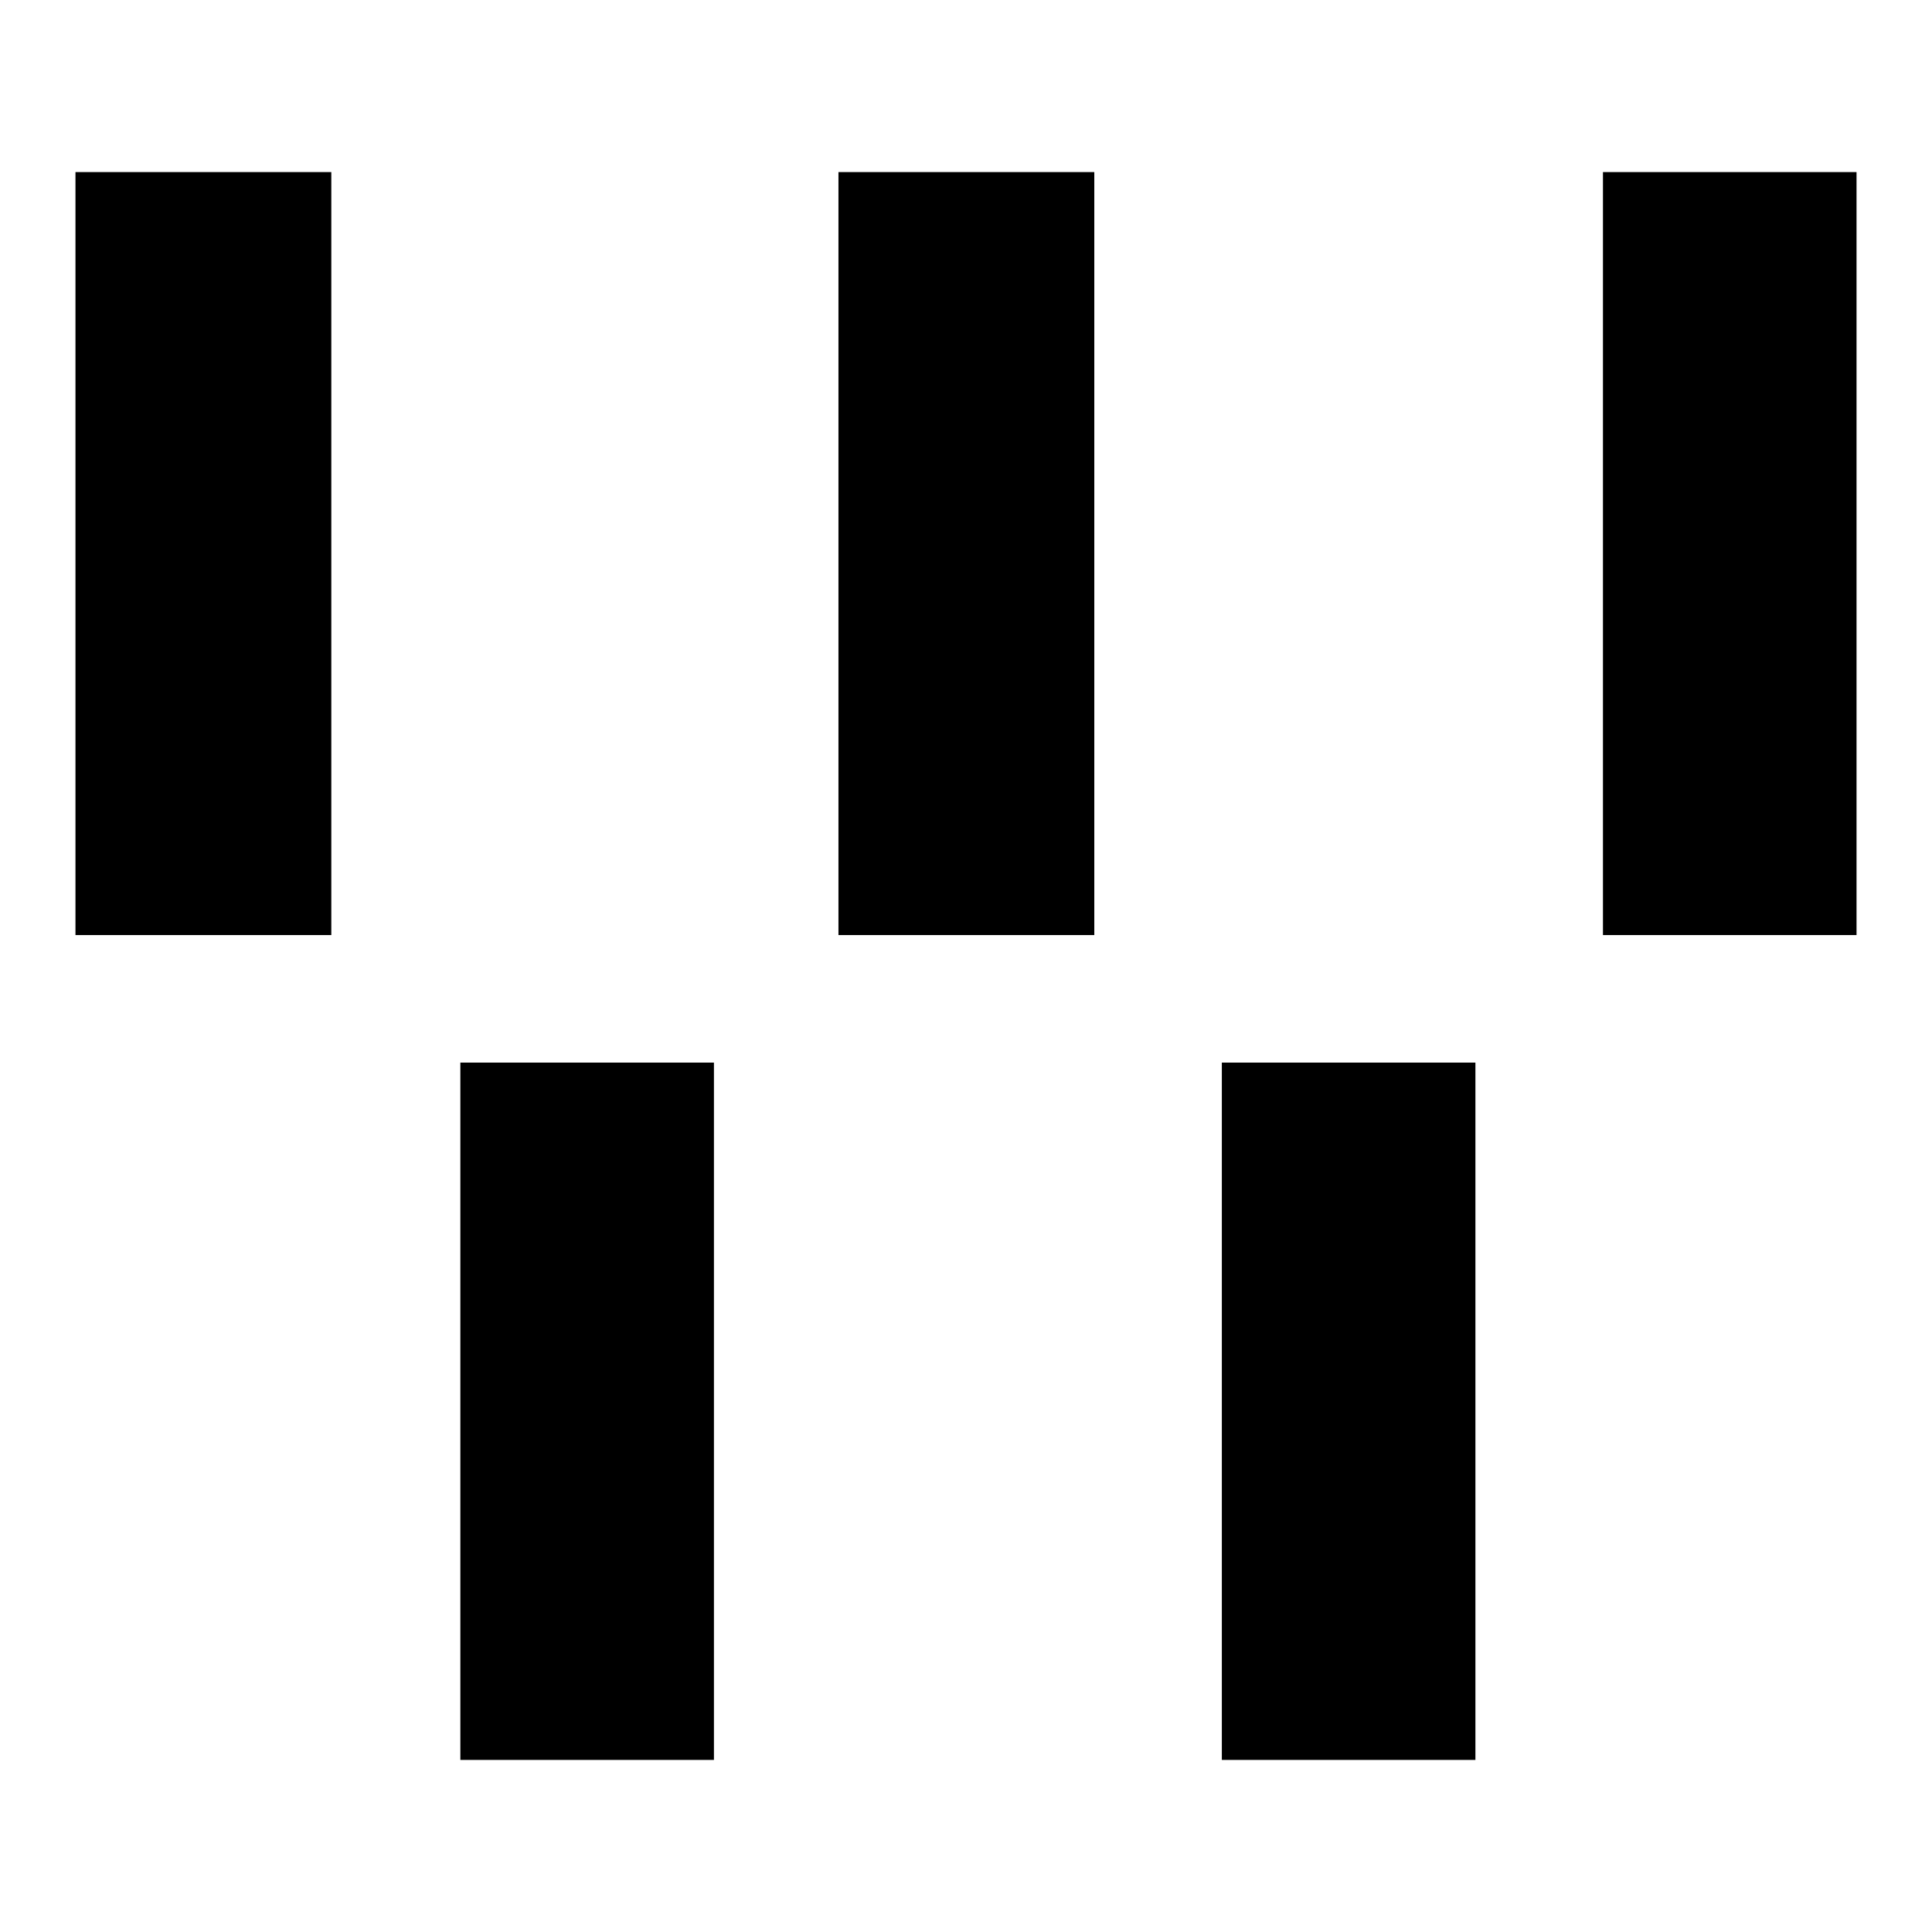 <?xml version="1.0" encoding="utf-8"?>
<!-- Svg Vector Icons : http://www.onlinewebfonts.com/icon -->
<!DOCTYPE svg PUBLIC "-//W3C//DTD SVG 1.1//EN" "http://www.w3.org/Graphics/SVG/1.1/DTD/svg11.dtd">
<svg version="1.1" xmlns="http://www.w3.org/2000/svg" xmlns:xlink="http://www.w3.org/1999/xlink" x="0px" y="0px" viewBox="0 0 256 256" enable-background="new 0 0 256 256" xml:space="preserve">
<g><g><path fill="#000000" d="M61,140.8h33.6v92.4H61V140.8z"/><path fill="#000000" d="M161.9,140.8h33.6v92.4h-33.6V140.8z"/><path fill="#000000" d="M111.1,22.8H145v101.1h-33.9V22.8z"/><path fill="#000000" d="M10,22.8h33.9v101.1H10V22.8z"/><path fill="#000000" d="M212.4,22.8H246v101.1h-33.6V22.8z"/></g></g>
</svg>